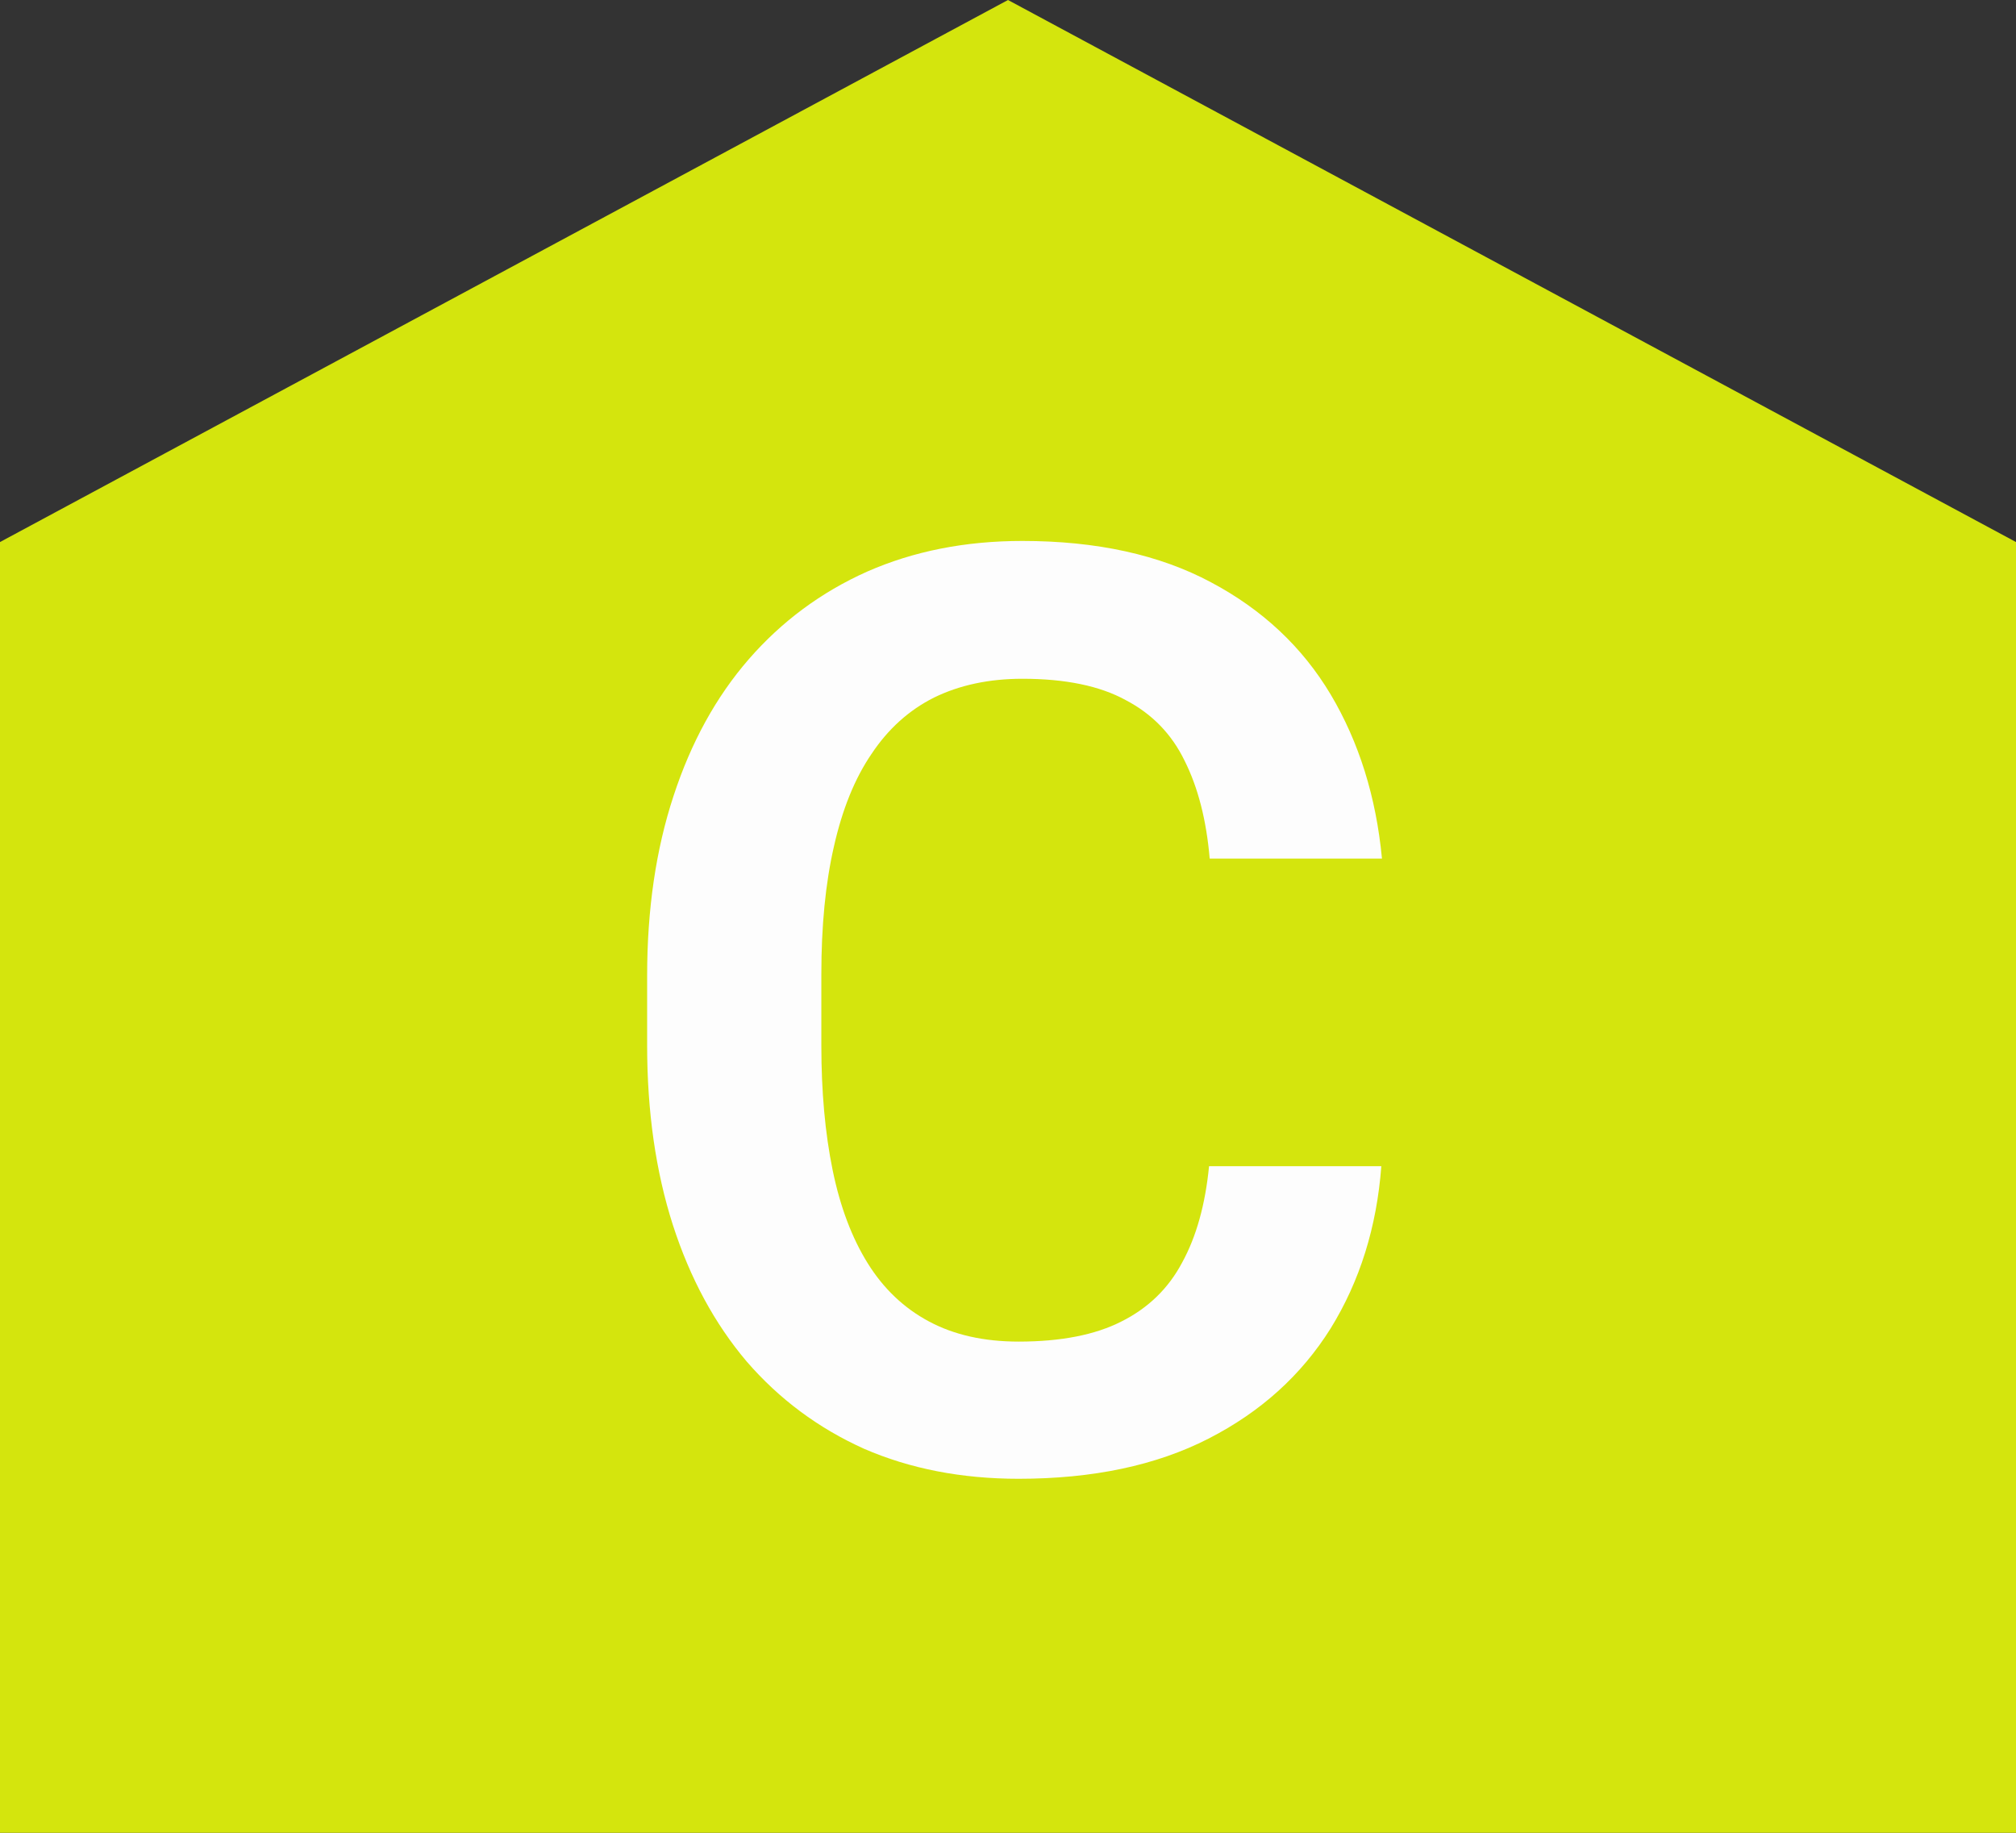 <svg width="22" height="20" viewBox="0 0 22 20" fill="none" xmlns="http://www.w3.org/2000/svg">
<rect x="0" y="0" width="22" height="20" fill="#333333" stroke="none"/>
<path d="M0 20L-6.15653e-07 5.915L11 9.49686e-07L22 5.915L22 20L0 20Z" fill="#D4E50D"/>
<path d="M13.194 12.726H15.074C15.024 13.391 14.839 13.981 14.521 14.496C14.201 15.007 13.757 15.408 13.188 15.699C12.618 15.991 11.927 16.137 11.116 16.137C10.492 16.137 9.929 16.027 9.428 15.809C8.931 15.585 8.505 15.269 8.149 14.858C7.798 14.444 7.53 13.947 7.343 13.368C7.156 12.785 7.062 12.131 7.062 11.406V10.648C7.062 9.923 7.158 9.269 7.35 8.686C7.541 8.102 7.814 7.605 8.17 7.195C8.53 6.781 8.961 6.462 9.462 6.238C9.968 6.015 10.533 5.903 11.157 5.903C11.968 5.903 12.654 6.054 13.215 6.354C13.775 6.651 14.211 7.059 14.521 7.578C14.83 8.098 15.017 8.695 15.081 9.369H13.201C13.165 8.95 13.074 8.594 12.928 8.303C12.787 8.011 12.572 7.79 12.285 7.64C12.003 7.485 11.627 7.407 11.157 7.407C10.793 7.407 10.471 7.476 10.193 7.612C9.92 7.749 9.692 7.954 9.51 8.228C9.327 8.496 9.191 8.834 9.1 9.239C9.008 9.64 8.963 10.105 8.963 10.634V11.406C8.963 11.912 9.004 12.366 9.086 12.767C9.168 13.168 9.296 13.507 9.469 13.785C9.642 14.063 9.865 14.275 10.139 14.421C10.412 14.567 10.738 14.64 11.116 14.64C11.576 14.64 11.95 14.567 12.237 14.421C12.529 14.275 12.75 14.061 12.9 13.778C13.055 13.496 13.153 13.145 13.194 12.726Z" fill="#FDFDFD"/>
</svg>
